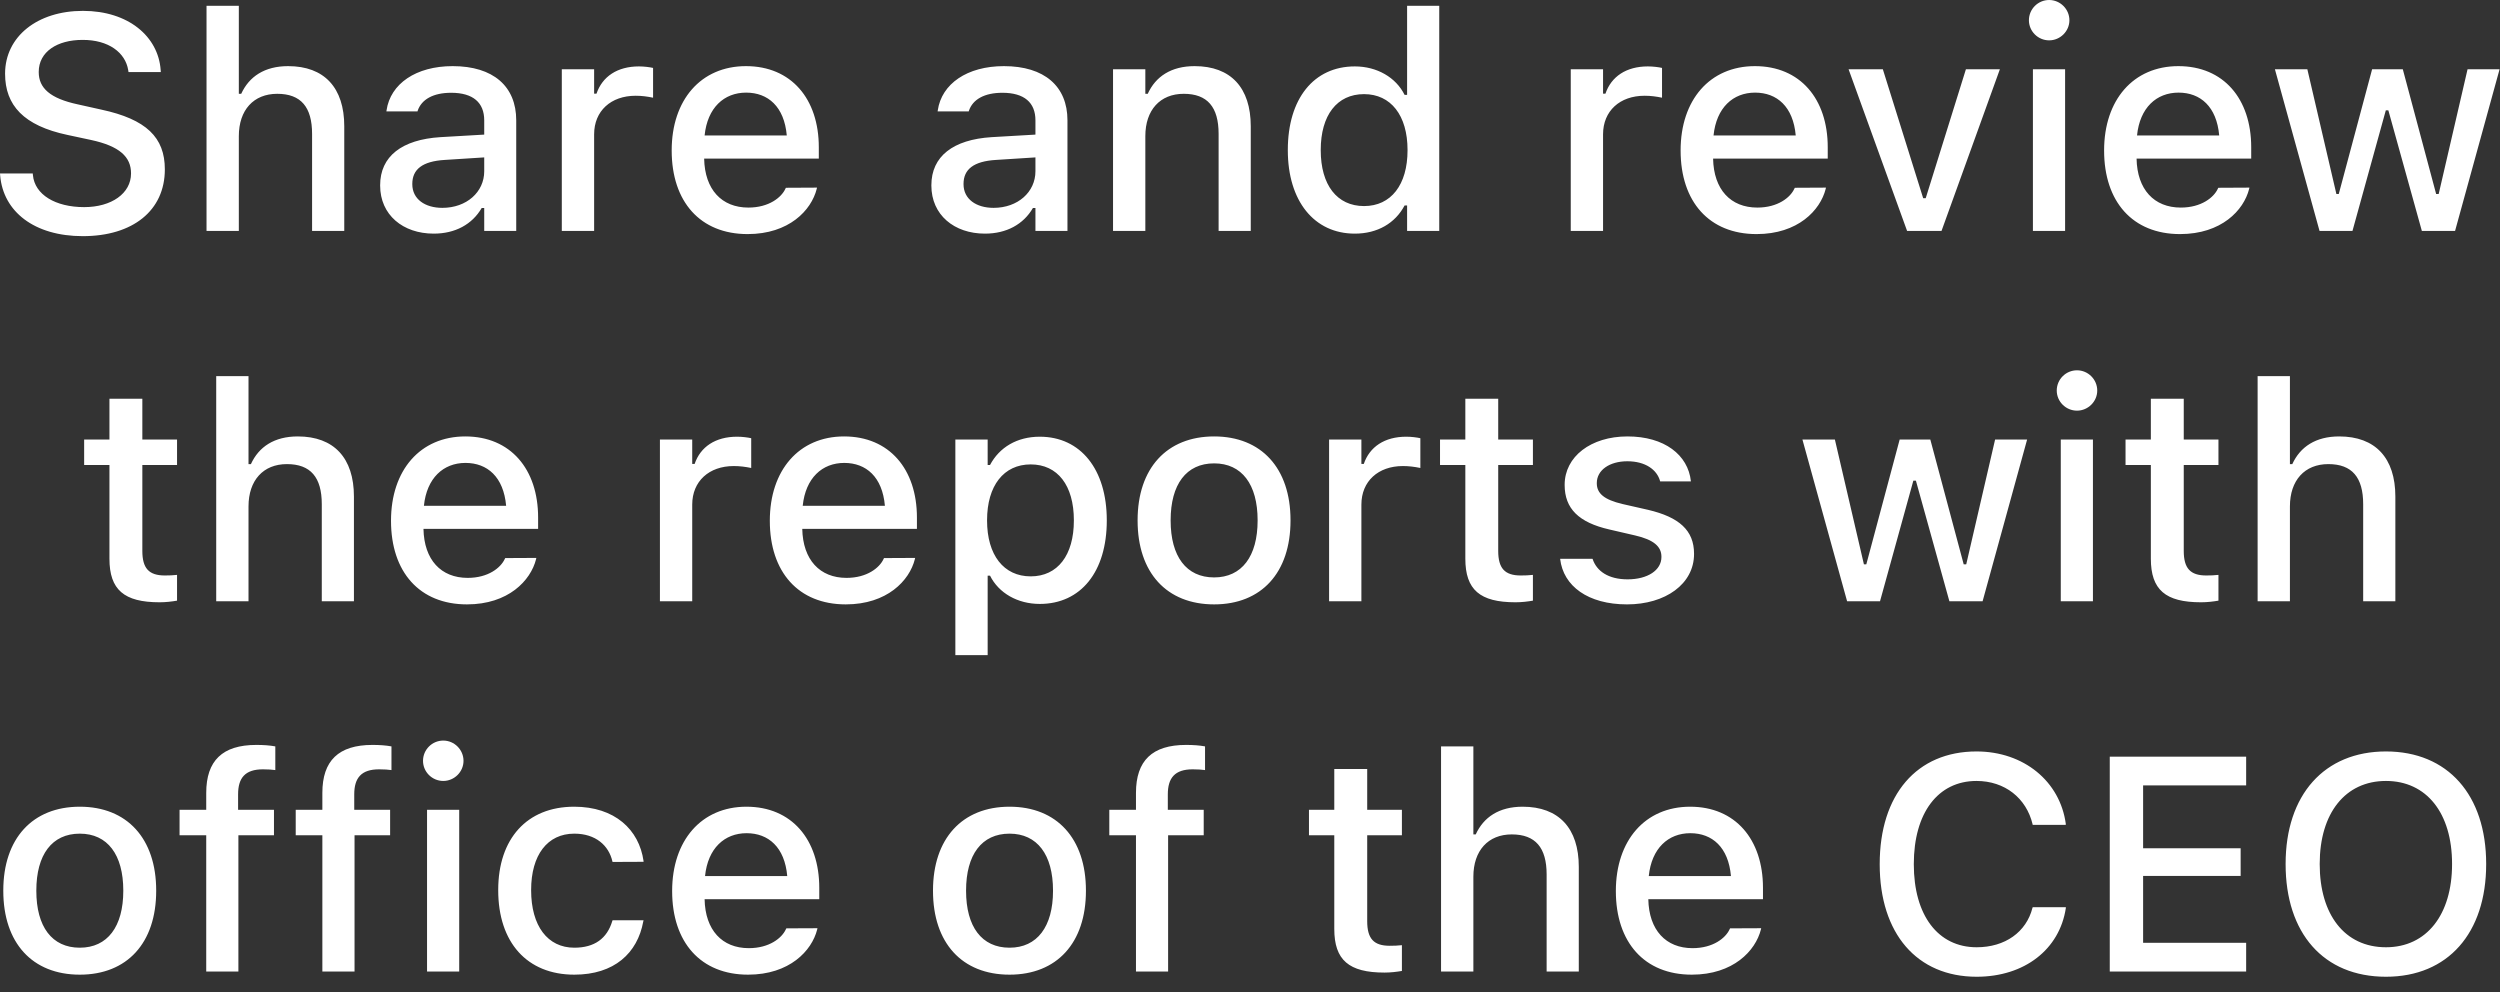 <?xml version="1.0" encoding="utf-8"?>
<svg xmlns="http://www.w3.org/2000/svg" fill="none" height="100%" overflow="visible" preserveAspectRatio="none" style="display: block;" viewBox="0 0 126 50" width="100%">
<rect x="0" y="0" width="126" height="50" fill="#333333" stroke="none"/>
<path d="M4.173 11.902C1.726 11.902 0.158 10.664 0.008 8.841L0 8.743H1.651L1.659 8.826C1.749 9.809 2.792 10.439 4.241 10.439C5.621 10.439 6.604 9.748 6.604 8.743V8.735C6.604 7.903 6.019 7.363 4.586 7.054L3.4 6.8C1.201 6.334 0.256 5.313 0.256 3.715V3.707C0.262 1.839 1.884 0.548 4.18 0.548C6.477 0.548 7.978 1.847 8.097 3.527L8.105 3.633H6.477L6.462 3.535C6.319 2.65 5.471 2.005 4.157 2.011C2.889 2.011 1.952 2.605 1.952 3.625V3.633C1.952 4.436 2.522 4.961 3.925 5.261L5.104 5.524C7.377 6.012 8.308 6.927 8.308 8.533V8.541C8.308 10.611 6.694 11.902 4.173 11.902ZM10.409 11.64V0.293H12.037V4.728H12.157C12.556 3.858 13.336 3.333 14.522 3.333C16.345 3.333 17.351 4.421 17.351 6.364V11.64H15.729V6.747C15.729 5.396 15.167 4.728 13.974 4.728C12.781 4.728 12.037 5.546 12.037 6.86V11.64H10.409ZM21.86 11.775C20.307 11.775 19.159 10.83 19.159 9.351V9.336C19.159 7.88 20.255 7.033 22.199 6.912L24.405 6.784V6.064C24.405 5.171 23.842 4.676 22.739 4.676C21.839 4.676 21.246 5.006 21.05 5.583L21.043 5.614H19.474L19.482 5.561C19.677 4.225 20.96 3.333 22.814 3.333C24.863 3.333 26.018 4.353 26.018 6.064V11.64H24.405V10.484H24.277C23.797 11.31 22.942 11.775 21.86 11.775ZM20.78 9.284C20.78 10.034 21.418 10.476 22.296 10.476C23.512 10.476 24.405 9.682 24.405 8.631V7.933L22.416 8.06C21.291 8.128 20.78 8.533 20.78 9.269V9.284ZM28.315 11.64V3.49H29.944V4.721H30.063C30.357 3.858 31.114 3.347 32.202 3.347C32.464 3.347 32.75 3.385 32.915 3.423V4.924C32.622 4.863 32.345 4.826 32.037 4.826C30.791 4.826 29.944 5.591 29.944 6.769V11.64H28.315ZM37.68 11.798C35.294 11.798 33.853 10.169 33.853 7.588V7.58C33.853 5.036 35.324 3.333 37.598 3.333C39.872 3.333 41.268 4.976 41.268 7.422V7.993H35.489C35.519 9.554 36.375 10.462 37.718 10.462C38.761 10.462 39.384 9.944 39.579 9.523L39.609 9.464L41.178 9.456L41.162 9.523C40.892 10.597 39.767 11.798 37.68 11.798ZM37.605 4.668C36.494 4.668 35.654 5.426 35.512 6.829H39.654C39.526 5.374 38.709 4.668 37.605 4.668ZM49.643 11.775C48.089 11.775 46.941 10.83 46.941 9.351V9.336C46.941 7.88 48.037 7.033 49.981 6.912L52.186 6.784V6.064C52.186 5.171 51.624 4.676 50.521 4.676C49.62 4.676 49.027 5.006 48.833 5.583L48.825 5.614H47.256L47.264 5.561C47.459 4.225 48.742 3.333 50.596 3.333C52.644 3.333 53.8 4.353 53.8 6.064V11.64H52.186V10.484H52.059C51.579 11.31 50.723 11.775 49.643 11.775ZM48.562 9.284C48.562 10.034 49.2 10.476 50.077 10.476C51.294 10.476 52.186 9.682 52.186 8.631V7.933L50.198 8.06C49.072 8.128 48.562 8.533 48.562 9.269V9.284ZM56.097 11.64V3.49H57.725V4.728H57.846C58.243 3.858 59.023 3.333 60.209 3.333C62.032 3.333 63.038 4.421 63.038 6.364V11.64H61.418V6.747C61.418 5.396 60.855 4.728 59.661 4.728C58.468 4.728 57.725 5.546 57.725 6.86V11.64H56.097ZM68.283 11.775C66.235 11.775 64.906 10.132 64.906 7.573V7.557C64.906 4.976 66.213 3.347 68.283 3.347C69.402 3.347 70.355 3.903 70.791 4.781H70.918V0.293H72.538V11.64H70.918V10.357H70.791C70.318 11.25 69.424 11.775 68.283 11.775ZM68.749 10.386C70.108 10.386 70.94 9.314 70.94 7.573V7.557C70.94 5.816 70.1 4.744 68.749 4.744C67.383 4.744 66.565 5.808 66.565 7.557V7.573C66.565 9.321 67.383 10.386 68.749 10.386ZM79.166 11.64V3.49H80.794V4.721H80.914C81.207 3.858 81.964 3.347 83.053 3.347C83.316 3.347 83.601 3.385 83.766 3.423V4.924C83.473 4.863 83.195 4.826 82.888 4.826C81.641 4.826 80.794 5.591 80.794 6.769V11.64H79.166ZM88.531 11.798C86.145 11.798 84.703 10.169 84.703 7.588V7.58C84.703 5.036 86.174 3.333 88.449 3.333C90.722 3.333 92.118 4.976 92.118 7.422V7.993H86.34C86.37 9.554 87.225 10.462 88.569 10.462C89.612 10.462 90.235 9.944 90.429 9.523L90.46 9.464L92.028 9.456L92.014 9.523C91.743 10.597 90.617 11.798 88.531 11.798ZM88.456 4.668C87.346 4.668 86.505 5.426 86.362 6.829H90.505C90.377 5.374 89.559 4.668 88.456 4.668ZM96.118 11.64L93.168 3.49H94.895L96.928 9.989H97.056L99.082 3.49H100.794L97.852 11.64H96.118ZM103.277 2.034C102.715 2.034 102.257 1.576 102.257 1.021C102.257 0.458 102.715 0 103.277 0C103.833 0 104.298 0.458 104.298 1.021C104.298 1.576 103.833 2.034 103.277 2.034ZM102.459 11.64V3.49H104.081V11.64H102.459ZM109.874 11.798C107.487 11.798 106.047 10.169 106.047 7.588V7.58C106.047 5.036 107.518 3.333 109.791 3.333C112.065 3.333 113.461 4.976 113.461 7.422V7.993H107.683C107.712 9.554 108.568 10.462 109.911 10.462C110.955 10.462 111.578 9.944 111.773 9.523L111.803 9.464L113.371 9.456L113.356 9.523C113.086 10.597 111.961 11.798 109.874 11.798ZM109.799 4.668C108.688 4.668 107.847 5.426 107.706 6.829H111.848C111.72 5.374 110.902 4.668 109.799 4.668ZM116.905 11.64L114.655 3.49H116.29L117.754 9.779H117.873L119.555 3.49H121.101L122.782 9.779H122.909L124.365 3.49H125.979L123.735 11.64H122.062L120.373 5.561H120.245L118.564 11.64H116.905ZM8.045 30.355C6.252 30.355 5.516 29.725 5.516 28.157V23.436H4.241V22.153H5.516V20.096H7.174V22.153H8.923V23.436H7.174V27.766C7.174 28.644 7.505 29.004 8.308 29.004C8.555 29.004 8.698 28.997 8.923 28.974V30.273C8.661 30.318 8.36 30.355 8.045 30.355ZM10.897 30.303V18.956H12.525V23.391H12.646C13.043 22.52 13.824 21.996 15.009 21.996C16.833 21.996 17.838 23.084 17.838 25.027V30.303H16.218V25.41C16.218 24.058 15.655 23.391 14.461 23.391C13.268 23.391 12.525 24.209 12.525 25.523V30.303H10.897ZM23.535 30.461C21.148 30.461 19.707 28.832 19.707 26.251V26.243C19.707 23.698 21.178 21.996 23.452 21.996C25.726 21.996 27.121 23.639 27.121 26.085V26.656H21.343C21.373 28.217 22.228 29.125 23.572 29.125C24.615 29.125 25.237 28.607 25.433 28.186L25.464 28.127L27.031 28.119L27.017 28.186C26.746 29.26 25.62 30.461 23.535 30.461ZM23.459 23.331C22.349 23.331 21.508 24.089 21.365 25.492H25.509C25.38 24.036 24.562 23.331 23.459 23.331ZM33.26 30.303V22.153H34.888V23.383H35.009C35.301 22.52 36.059 22.01 37.148 22.01C37.41 22.01 37.695 22.047 37.861 22.086V23.586C37.568 23.526 37.29 23.489 36.983 23.489C35.737 23.489 34.888 24.254 34.888 25.432V30.303H33.26ZM42.626 30.461C40.24 30.461 38.799 28.832 38.799 26.251V26.243C38.799 23.698 40.27 21.996 42.543 21.996C44.817 21.996 46.213 23.639 46.213 26.085V26.656H40.434C40.465 28.217 41.32 29.125 42.664 29.125C43.707 29.125 44.329 28.607 44.525 28.186L44.554 28.127L46.123 28.119L46.108 28.186C45.838 29.26 44.712 30.461 42.626 30.461ZM42.551 23.331C41.44 23.331 40.6 24.089 40.457 25.492H44.599C44.472 24.036 43.654 23.331 42.551 23.331ZM48.15 33.02V22.153H49.778V23.436H49.897C50.37 22.543 51.263 22.01 52.405 22.01C54.461 22.01 55.782 23.653 55.782 26.22V26.235C55.782 28.816 54.475 30.438 52.405 30.438C51.286 30.438 50.333 29.89 49.897 29.012H49.778V33.02H48.15ZM51.947 29.049C53.305 29.049 54.123 27.984 54.123 26.235V26.22C54.123 24.465 53.305 23.406 51.947 23.406C50.588 23.406 49.748 24.479 49.748 26.22V26.235C49.748 27.976 50.588 29.049 51.947 29.049ZM61.192 30.461C58.798 30.461 57.335 28.862 57.335 26.235V26.22C57.335 23.602 58.806 21.996 61.192 21.996C63.571 21.996 65.042 23.594 65.042 26.22V26.235C65.042 28.862 63.578 30.461 61.192 30.461ZM61.192 29.102C62.588 29.102 63.384 28.037 63.384 26.235V26.22C63.384 24.412 62.588 23.354 61.192 23.354C59.789 23.354 59 24.412 59 26.22V26.235C59 28.043 59.789 29.102 61.192 29.102ZM66.986 30.303V22.153H68.614V23.383H68.735C69.027 22.52 69.785 22.01 70.873 22.01C71.135 22.01 71.421 22.047 71.586 22.086V23.586C71.294 23.526 71.016 23.489 70.707 23.489C69.462 23.489 68.614 24.254 68.614 25.432V30.303H66.986ZM76.381 30.355C74.588 30.355 73.853 29.725 73.853 28.157V23.436H72.577V22.153H73.853V20.096H75.51V22.153H77.259V23.436H75.51V27.766C75.51 28.644 75.841 29.004 76.644 29.004C76.891 29.004 77.034 28.997 77.259 28.974V30.273C76.997 30.318 76.696 30.355 76.381 30.355ZM82.002 30.461C80.035 30.461 78.79 29.538 78.632 28.172V28.164H80.261L80.268 28.172C80.471 28.787 81.064 29.199 82.032 29.199C83.038 29.199 83.736 28.742 83.736 28.074V28.059C83.736 27.548 83.353 27.204 82.408 26.986L81.109 26.685C79.571 26.333 78.858 25.635 78.858 24.442V24.434C78.858 23.015 80.178 21.996 82.025 21.996C83.885 21.996 85.079 22.925 85.221 24.254V24.262H83.668V24.246C83.511 23.676 82.933 23.248 82.017 23.248C81.124 23.248 80.479 23.692 80.479 24.344V24.359C80.479 24.87 80.854 25.185 81.77 25.402L83.06 25.695C84.629 26.063 85.38 26.73 85.38 27.908V27.924C85.38 29.432 83.938 30.461 82.002 30.461ZM93.094 30.303L90.842 22.153H92.478L93.941 28.442H94.062L95.743 22.153H97.288L98.97 28.442H99.098L100.553 22.153H102.167L99.923 30.303H98.249L96.561 24.224H96.433L94.753 30.303H93.094ZM104.681 20.697C104.118 20.697 103.66 20.239 103.66 19.684C103.66 19.12 104.118 18.663 104.681 18.663C105.237 18.663 105.701 19.12 105.701 19.684C105.701 20.239 105.237 20.697 104.681 20.697ZM103.863 30.303V22.153H105.484V30.303H103.863ZM110.932 30.355C109.138 30.355 108.403 29.725 108.403 28.157V23.436H107.127V22.153H108.403V20.096H110.061V22.153H111.81V23.436H110.061V27.766C110.061 28.644 110.392 29.004 111.194 29.004C111.442 29.004 111.585 28.997 111.81 28.974V30.273C111.548 30.318 111.247 30.355 110.932 30.355ZM113.784 30.303V18.956H115.412V23.391H115.532C115.93 22.52 116.711 21.996 117.897 21.996C119.72 21.996 120.726 23.084 120.726 25.027V30.303H119.104V25.41C119.104 24.058 118.542 23.391 117.349 23.391C116.155 23.391 115.412 24.209 115.412 25.523V30.303H113.784ZM4.022 49.123C1.629 49.123 0.166 47.525 0.166 44.898V44.883C0.166 42.264 1.636 40.658 4.022 40.658C6.401 40.658 7.872 42.257 7.872 44.883V44.898C7.872 47.525 6.409 49.123 4.022 49.123ZM4.022 47.764C5.419 47.764 6.214 46.7 6.214 44.898V44.883C6.214 43.075 5.419 42.016 4.022 42.016C2.619 42.016 1.831 43.075 1.831 44.883V44.898C1.831 46.706 2.619 47.764 4.022 47.764ZM10.394 48.965V42.099H9.05V40.815H10.394V39.96C10.394 38.339 11.212 37.544 12.916 37.544C13.276 37.544 13.591 37.566 13.876 37.618V38.812C13.726 38.789 13.508 38.774 13.253 38.774C12.352 38.774 12 39.209 12 40.035V40.815H13.808V42.099H12.015V48.965H10.394ZM16.247 48.965V42.099H14.904V40.815H16.247V39.96C16.247 38.339 17.065 37.544 18.769 37.544C19.129 37.544 19.444 37.566 19.73 37.618V38.812C19.579 38.789 19.362 38.774 19.107 38.774C18.206 38.774 17.854 39.209 17.854 40.035V40.815H19.662V42.099H17.869V48.965H16.247ZM22.341 39.36C21.778 39.36 21.32 38.902 21.32 38.346C21.32 37.783 21.778 37.325 22.341 37.325C22.897 37.325 23.361 37.783 23.361 38.346C23.361 38.902 22.897 39.36 22.341 39.36ZM21.523 48.965V40.815H23.144V48.965H21.523ZM28.945 49.123C26.566 49.123 25.11 47.502 25.11 44.868V44.853C25.11 42.271 26.559 40.658 28.938 40.658C30.987 40.658 32.21 41.813 32.435 43.397V43.435L30.873 43.442L30.866 43.419C30.686 42.617 30.026 42.016 28.945 42.016C27.587 42.016 26.769 43.096 26.769 44.853V44.868C26.769 46.669 27.602 47.764 28.945 47.764C29.966 47.764 30.596 47.299 30.859 46.422L30.873 46.383H32.435L32.419 46.451C32.127 48.034 30.963 49.123 28.945 49.123ZM37.703 49.123C35.316 49.123 33.876 47.494 33.876 44.913V44.906C33.876 42.361 35.346 40.658 37.621 40.658C39.894 40.658 41.291 42.302 41.291 44.748V45.319H35.512C35.541 46.88 36.398 47.787 37.74 47.787C38.783 47.787 39.407 47.269 39.601 46.849L39.632 46.789L41.2 46.782L41.185 46.849C40.915 47.922 39.789 49.123 37.703 49.123ZM37.628 41.993C36.517 41.993 35.676 42.752 35.534 44.155H39.677C39.55 42.699 38.73 41.993 37.628 41.993ZM50.881 49.123C48.487 49.123 47.023 47.525 47.023 44.898V44.883C47.023 42.264 48.494 40.658 50.881 40.658C53.26 40.658 54.731 42.257 54.731 44.883V44.898C54.731 47.525 53.268 49.123 50.881 49.123ZM50.881 47.764C52.276 47.764 53.072 46.7 53.072 44.898V44.883C53.072 43.075 52.276 42.016 50.881 42.016C49.478 42.016 48.69 43.075 48.69 44.883V44.898C48.69 46.706 49.478 47.764 50.881 47.764ZM57.253 48.965V42.099H55.909V40.815H57.253V39.96C57.253 38.339 58.071 37.544 59.773 37.544C60.134 37.544 60.45 37.566 60.734 37.618V38.812C60.584 38.789 60.366 38.774 60.111 38.774C59.211 38.774 58.858 39.209 58.858 40.035V40.815H60.667V42.099H58.873V48.965H57.253ZM69.778 49.018C67.984 49.018 67.248 48.388 67.248 46.819V42.099H65.972V40.815H67.248V38.759H68.907V40.815H70.656V42.099H68.907V46.428C68.907 47.307 69.237 47.667 70.04 47.667C70.288 47.667 70.43 47.66 70.656 47.637V48.936C70.392 48.981 70.093 49.018 69.778 49.018ZM72.629 48.965V37.618H74.258V42.054H74.377C74.775 41.183 75.555 40.658 76.742 40.658C78.565 40.658 79.571 41.746 79.571 43.689V48.965H77.95V44.072C77.95 42.721 77.386 42.054 76.193 42.054C75.001 42.054 74.258 42.871 74.258 44.185V48.965H72.629ZM85.266 49.123C82.88 49.123 81.439 47.494 81.439 44.913V44.906C81.439 42.361 82.91 40.658 85.184 40.658C87.458 40.658 88.854 42.302 88.854 44.748V45.319H83.075C83.105 46.88 83.961 47.787 85.304 47.787C86.348 47.787 86.97 47.269 87.166 46.849L87.195 46.789L88.764 46.782L88.749 46.849C88.479 47.922 87.353 49.123 85.266 49.123ZM85.192 41.993C84.081 41.993 83.24 42.752 83.098 44.155H87.24C87.113 42.699 86.295 41.993 85.192 41.993ZM99.623 49.228C96.613 49.228 94.737 47.052 94.737 43.562V43.547C94.737 40.05 96.606 37.873 99.615 37.873C102.001 37.873 103.833 39.383 104.118 41.535L104.11 41.574H102.445V41.551C102.129 40.222 101.041 39.36 99.615 39.36C97.672 39.36 96.456 40.973 96.456 43.547V43.562C96.456 46.129 97.672 47.742 99.623 47.742C101.056 47.742 102.129 46.976 102.437 45.753L102.451 45.724H104.118V45.769C103.803 47.847 102.039 49.228 99.623 49.228ZM106.332 48.965V38.137H113.206V39.585H108.013V42.752H112.928V44.147H108.013V47.517H113.206V48.965H106.332ZM120.252 49.228C117.101 49.228 115.195 47.029 115.195 43.554V43.54C115.195 40.058 117.146 37.873 120.252 37.873C123.367 37.873 125.303 40.066 125.303 43.54V43.554C125.303 47.021 123.382 49.228 120.252 49.228ZM120.252 47.742C122.309 47.742 123.584 46.091 123.584 43.554V43.54C123.584 40.981 122.301 39.36 120.252 39.36C118.204 39.36 116.913 40.981 116.913 43.54V43.554C116.913 46.091 118.167 47.742 120.252 47.742Z" fill="white" id="Vector"/>
</svg>